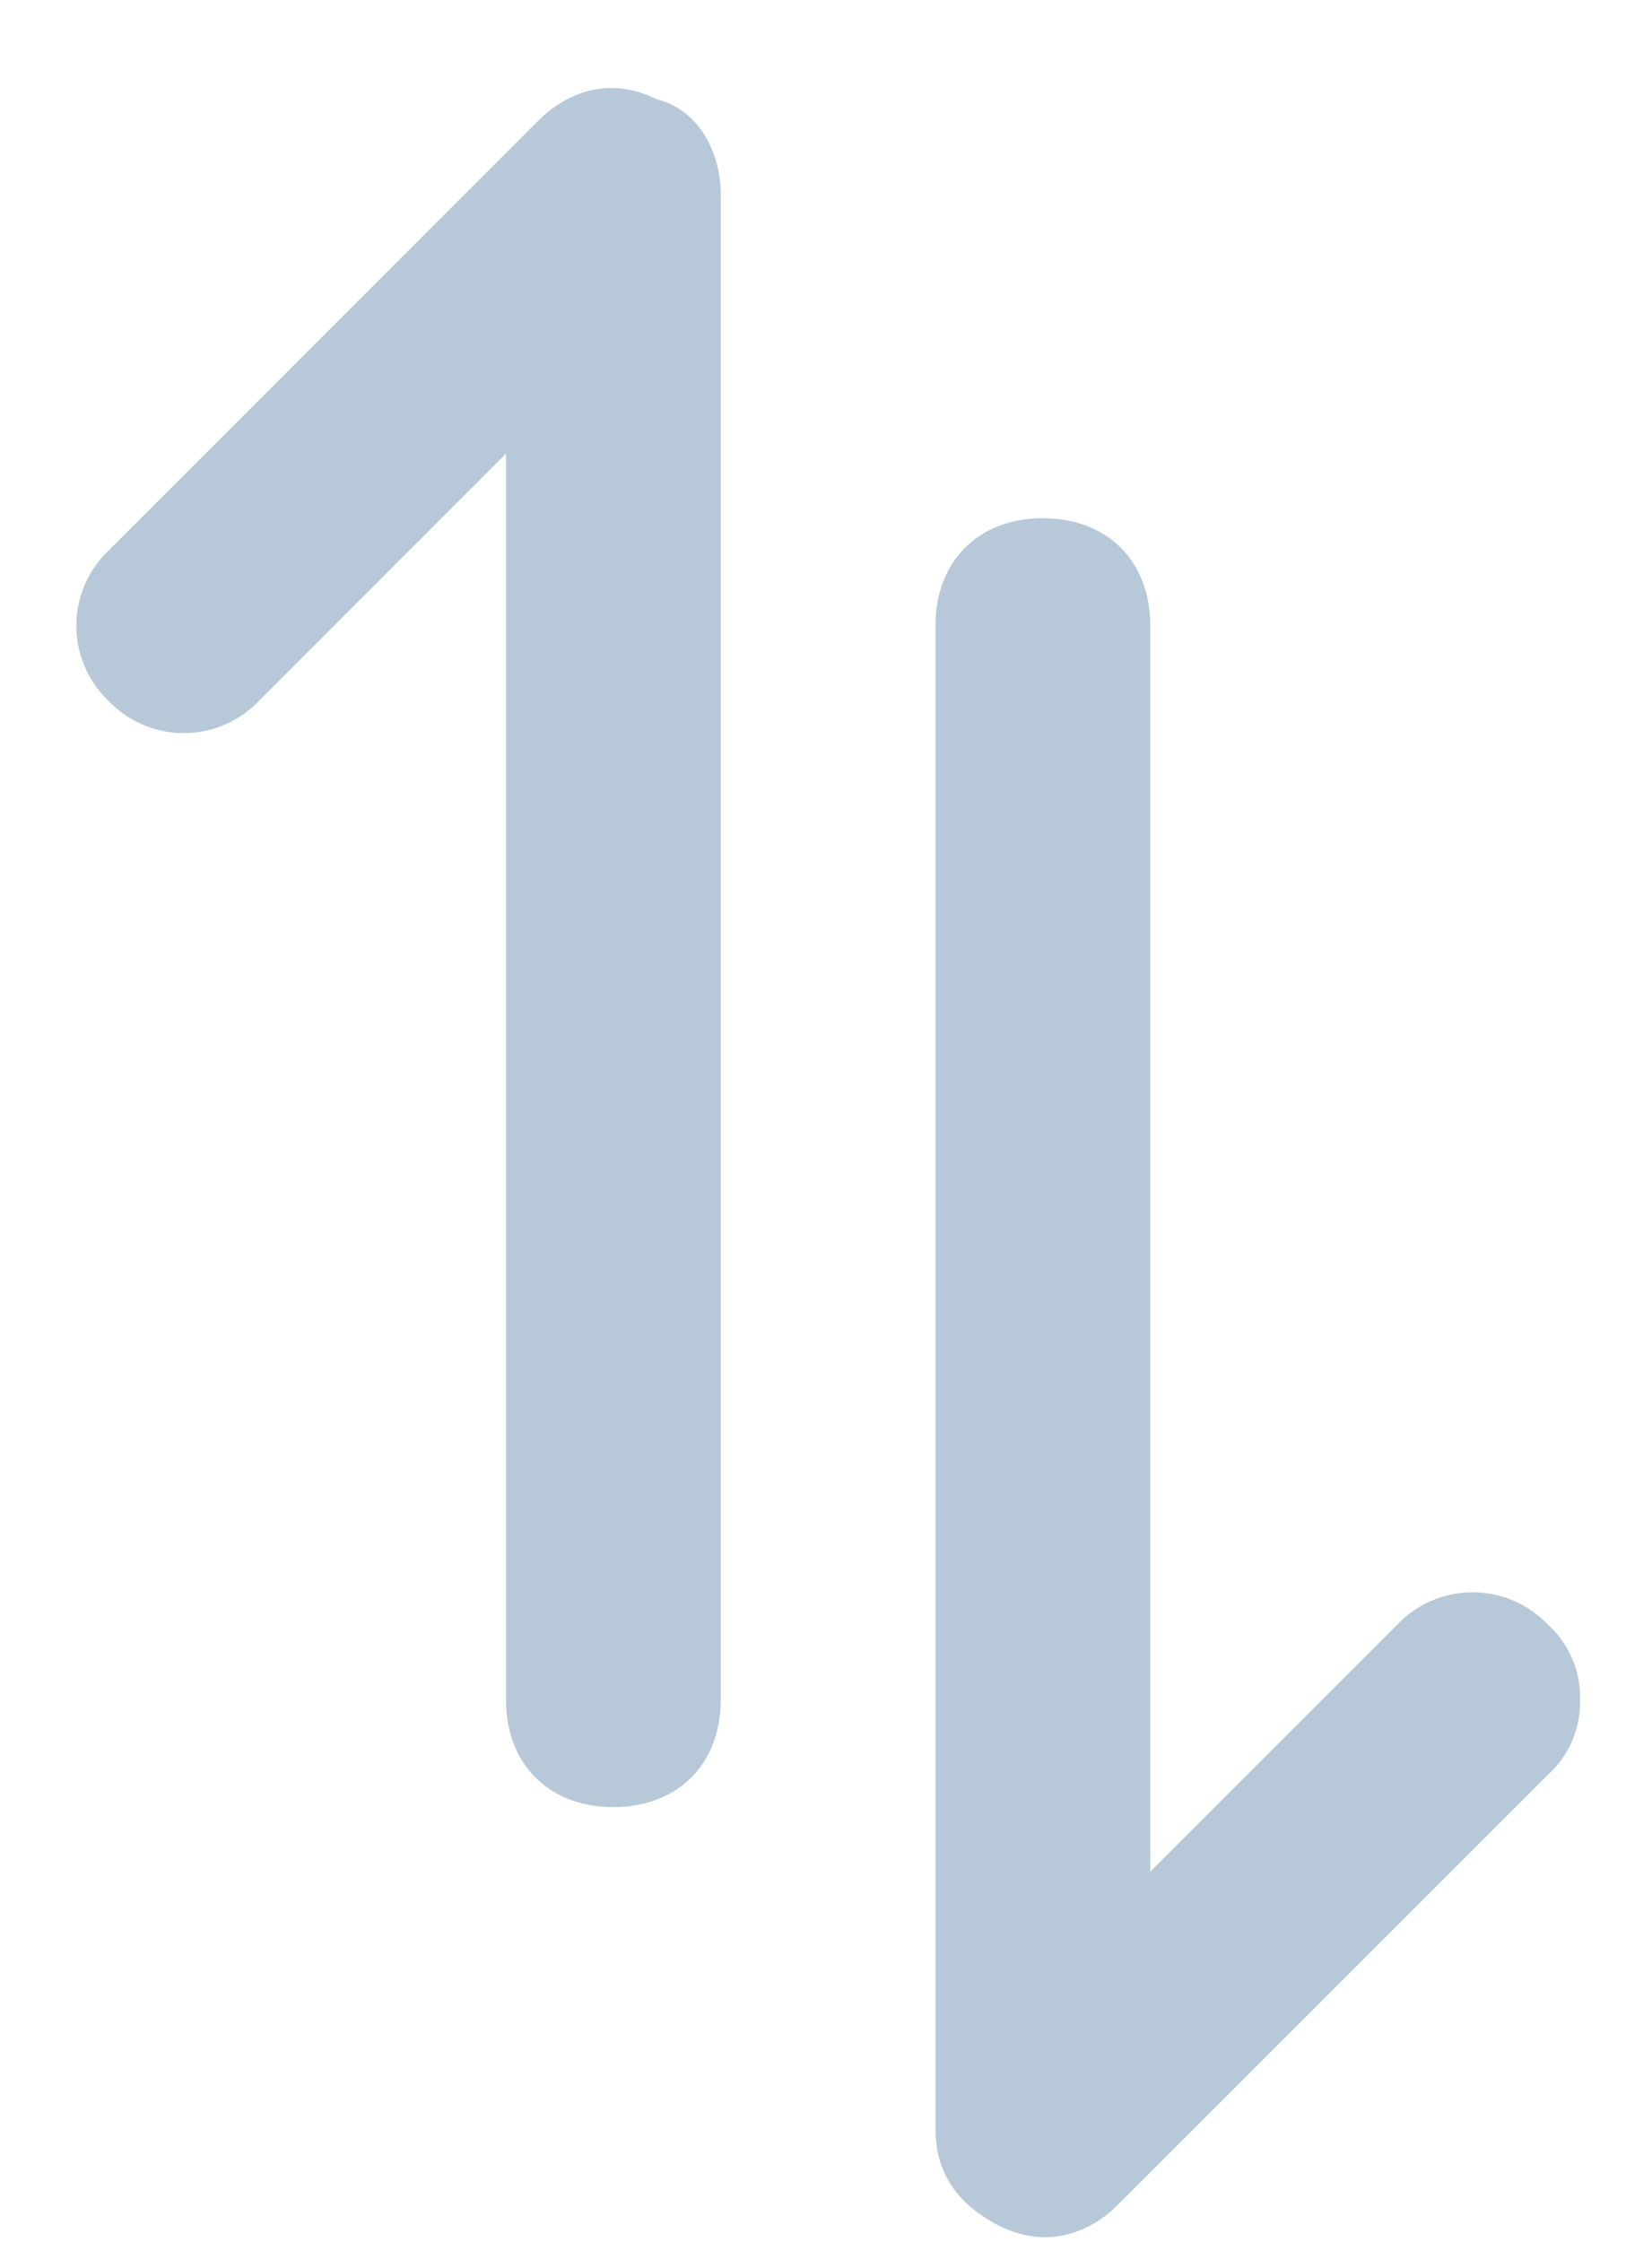 <svg width="14" height="19" viewBox="0 0 14 19" fill="none"
    xmlns="http://www.w3.org/2000/svg">
    <path d="M6.108 1.66v12.745c0 .546-.364.91-.91.91s-.91-.364-.91-.91V3.845L2.194 5.94a.88.88 0 0 1-1.274 0 .88.88 0 0 1 0-1.274l3.64-3.641C4.835.75 5.199.659 5.563.84c.364.091.546.456.546.82ZM13.39 14.405a.826.826 0 0 1-.273.637l-3.641 3.641c-.273.273-.638.364-1.002.183-.364-.183-.546-.456-.546-.82V5.302c0-.546.364-.91.91-.91.547 0 .91.364.91.91v10.56l2.094-2.094a.88.88 0 0 1 1.275 0 .826.826 0 0 1 .273.637Z" fill="#B7C8D8"/>
</svg>